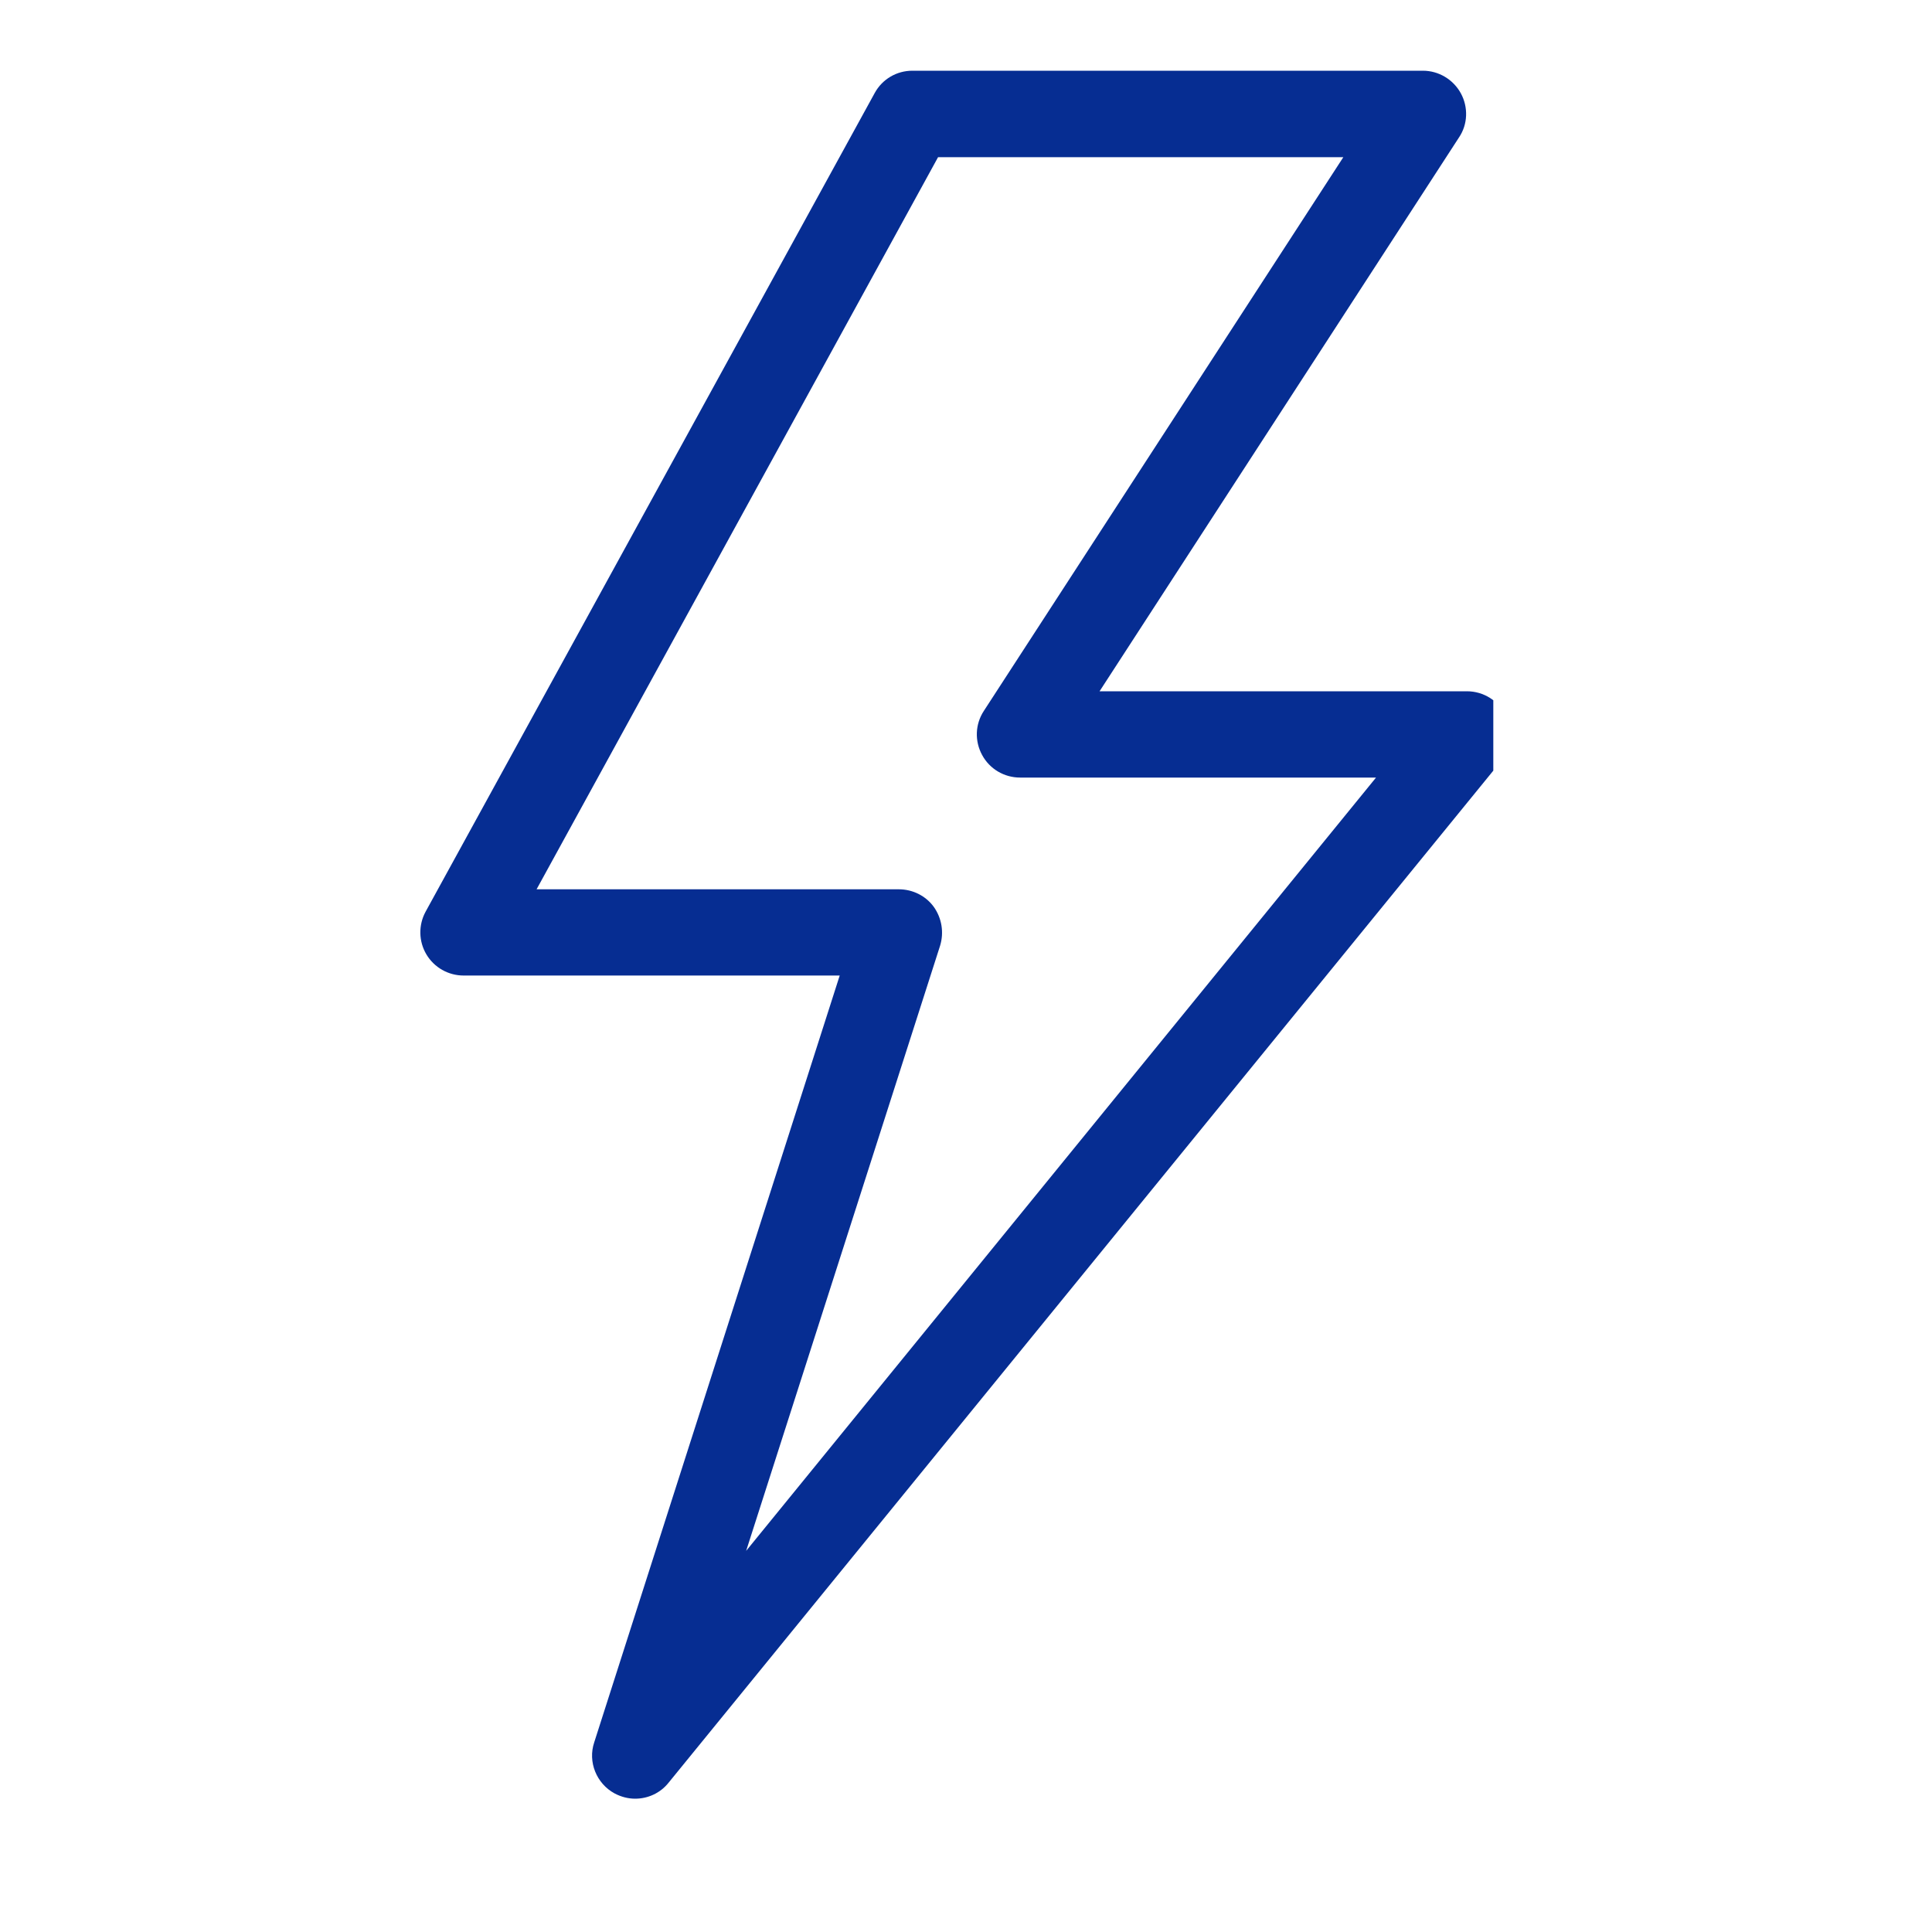 <svg xmlns="http://www.w3.org/2000/svg" xmlns:xlink="http://www.w3.org/1999/xlink" width="40" zoomAndPan="magnify" viewBox="0 0 30 30" height="40" preserveAspectRatio="xMidYMid meet" version="1.2"><defs><clipPath id="03c52ed33f"><path d="M 6.496 1.098 L 23.188 1.098 L 23.188 27.953 L 6.496 27.953 Z M 6.496 1.098 "/></clipPath></defs><g id="70c9941561"><g clip-rule="nonzero" clip-path="url(#03c52ed33f)"><path style=" stroke:none;fill-rule:nonzero;fill:#062d92;fill-opacity:1;" d="M 23.383 11.117 C 23.273 10.883 23.039 10.734 22.777 10.734 L 17.074 10.734 L 22.656 2.133 C 22.793 1.93 22.801 1.664 22.684 1.449 C 22.566 1.234 22.34 1.098 22.094 1.098 L 14.168 1.098 C 13.922 1.098 13.699 1.23 13.582 1.445 L 6.609 14.156 C 6.496 14.363 6.5 14.617 6.621 14.82 C 6.742 15.023 6.961 15.148 7.199 15.148 L 13.039 15.148 L 9.227 27.055 C 9.125 27.359 9.262 27.695 9.543 27.848 C 9.645 27.902 9.754 27.93 9.863 27.93 C 10.059 27.93 10.254 27.844 10.383 27.68 L 23.301 11.828 C 23.461 11.625 23.496 11.352 23.383 11.117 Z M 11.586 24.082 L 14.598 14.684 C 14.66 14.48 14.625 14.258 14.5 14.082 C 14.375 13.91 14.172 13.809 13.957 13.809 L 8.332 13.809 L 14.566 2.441 L 20.859 2.441 L 15.277 11.039 C 15.141 11.246 15.133 11.508 15.25 11.723 C 15.367 11.941 15.594 12.074 15.84 12.074 L 21.367 12.074 Z M 11.586 24.082 "/></g></g></svg>